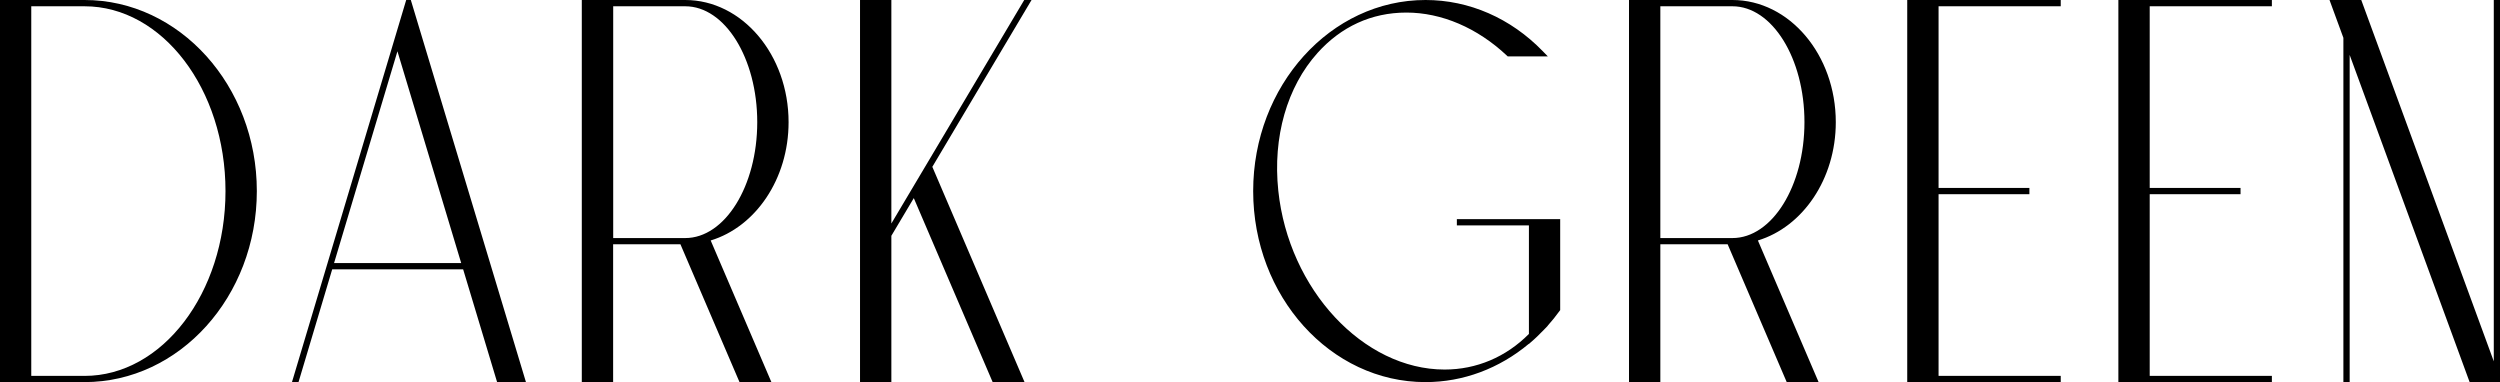 <?xml version="1.0" encoding="UTF-8"?><svg id="_レイヤー_2" xmlns="http://www.w3.org/2000/svg" viewBox="0 0 362.2 55.36"><g id="design"><path d="m37.21,27.68c0,15.27-11.2,27.68-24.96,27.68H0V0h12.25c13.76,0,24.96,12.42,24.96,27.68Zm-4.54,0C32.67,12.92,23.52.91,12.25.91h-7.72v53.55h7.72c11.26,0,20.42-12.01,20.42-26.77Z"/><path d="m76.2,55.36h-4.18l-4.92-16.34h-18.97l-4.88,16.34h-.95l.19-.63L58.85,0h.67l16.68,55.36Zm-9.38-17.24l-9.24-30.69-8.19,27.37-.99,3.31h18.42Z"/><path d="m102.96,34.83l8.8,20.53h-4.62l-8.56-19.97h-9.75v19.97h-4.54V0h14.98c8.26,0,14.98,7.94,14.98,17.7,0,8.25-4.81,15.18-11.29,17.14Zm-3.69-.34c5.75,0,10.44-7.53,10.44-16.79S105.03.91,99.28.91h-10.44v33.58h10.44Z"/><path d="m135.08,24.18l13.36,31.19h-4.62l-11.43-26.67-3.25,5.46v21.2h-4.54V0h4.54v32.38L148.39,0h1.06l-14.38,24.18Z"/><path d="m226.04,31.77v13.16l-.09.12c-.54.75-1.12,1.47-1.73,2.15h.02l-.54.56c-.33.34-.66.68-1,1-.05.05-.1.09-.15.14-.1.09-.19.19-.29.27l-.76.67v-.03c-4.3,3.59-9.53,5.55-14.98,5.55-13.76,0-24.96-12.42-24.96-27.68S192.77,0,206.53,0c6.32,0,12.34,2.63,16.97,7.4l.75.77h-5.81l-.13-.12c-4.28-4.02-9.45-6.23-14.55-6.23s-9.47,2.07-12.86,5.83c-4.44,4.93-6.52,12.21-5.7,19.98,1.5,14.29,12.31,25.91,24.1,25.91,4.62,0,8.9-1.82,12.21-5.16v-15.72h-10.44v-.91h14.98Z"/><path d="m254.68,34.83l8.8,20.53h-4.62l-8.56-19.97h-9.75v19.97h-4.54V0h14.98c8.26,0,14.98,7.94,14.98,17.7,0,8.25-4.81,15.18-11.29,17.14Zm-3.69-.34c5.75,0,10.44-7.53,10.44-16.79s-4.68-16.79-10.44-16.79h-10.44v33.58h10.44Z"/><path d="m298.56,0v.91h-17.7v26.32h13.16v.91h-13.16v26.32h17.7v.91h-22.24V0h22.24Z"/><path d="m329.15,0v.91h-17.7v26.32h13.16v.91h-13.16v26.32h17.7v.91h-22.24V0h22.24Z"/><path d="m362.2,55.36h-4.4l-17.38-47.4v47.4h-.91V5.48l-2.01-5.48h4.6l19.2,52.35V0h.91v55.36Z"/></g></svg>